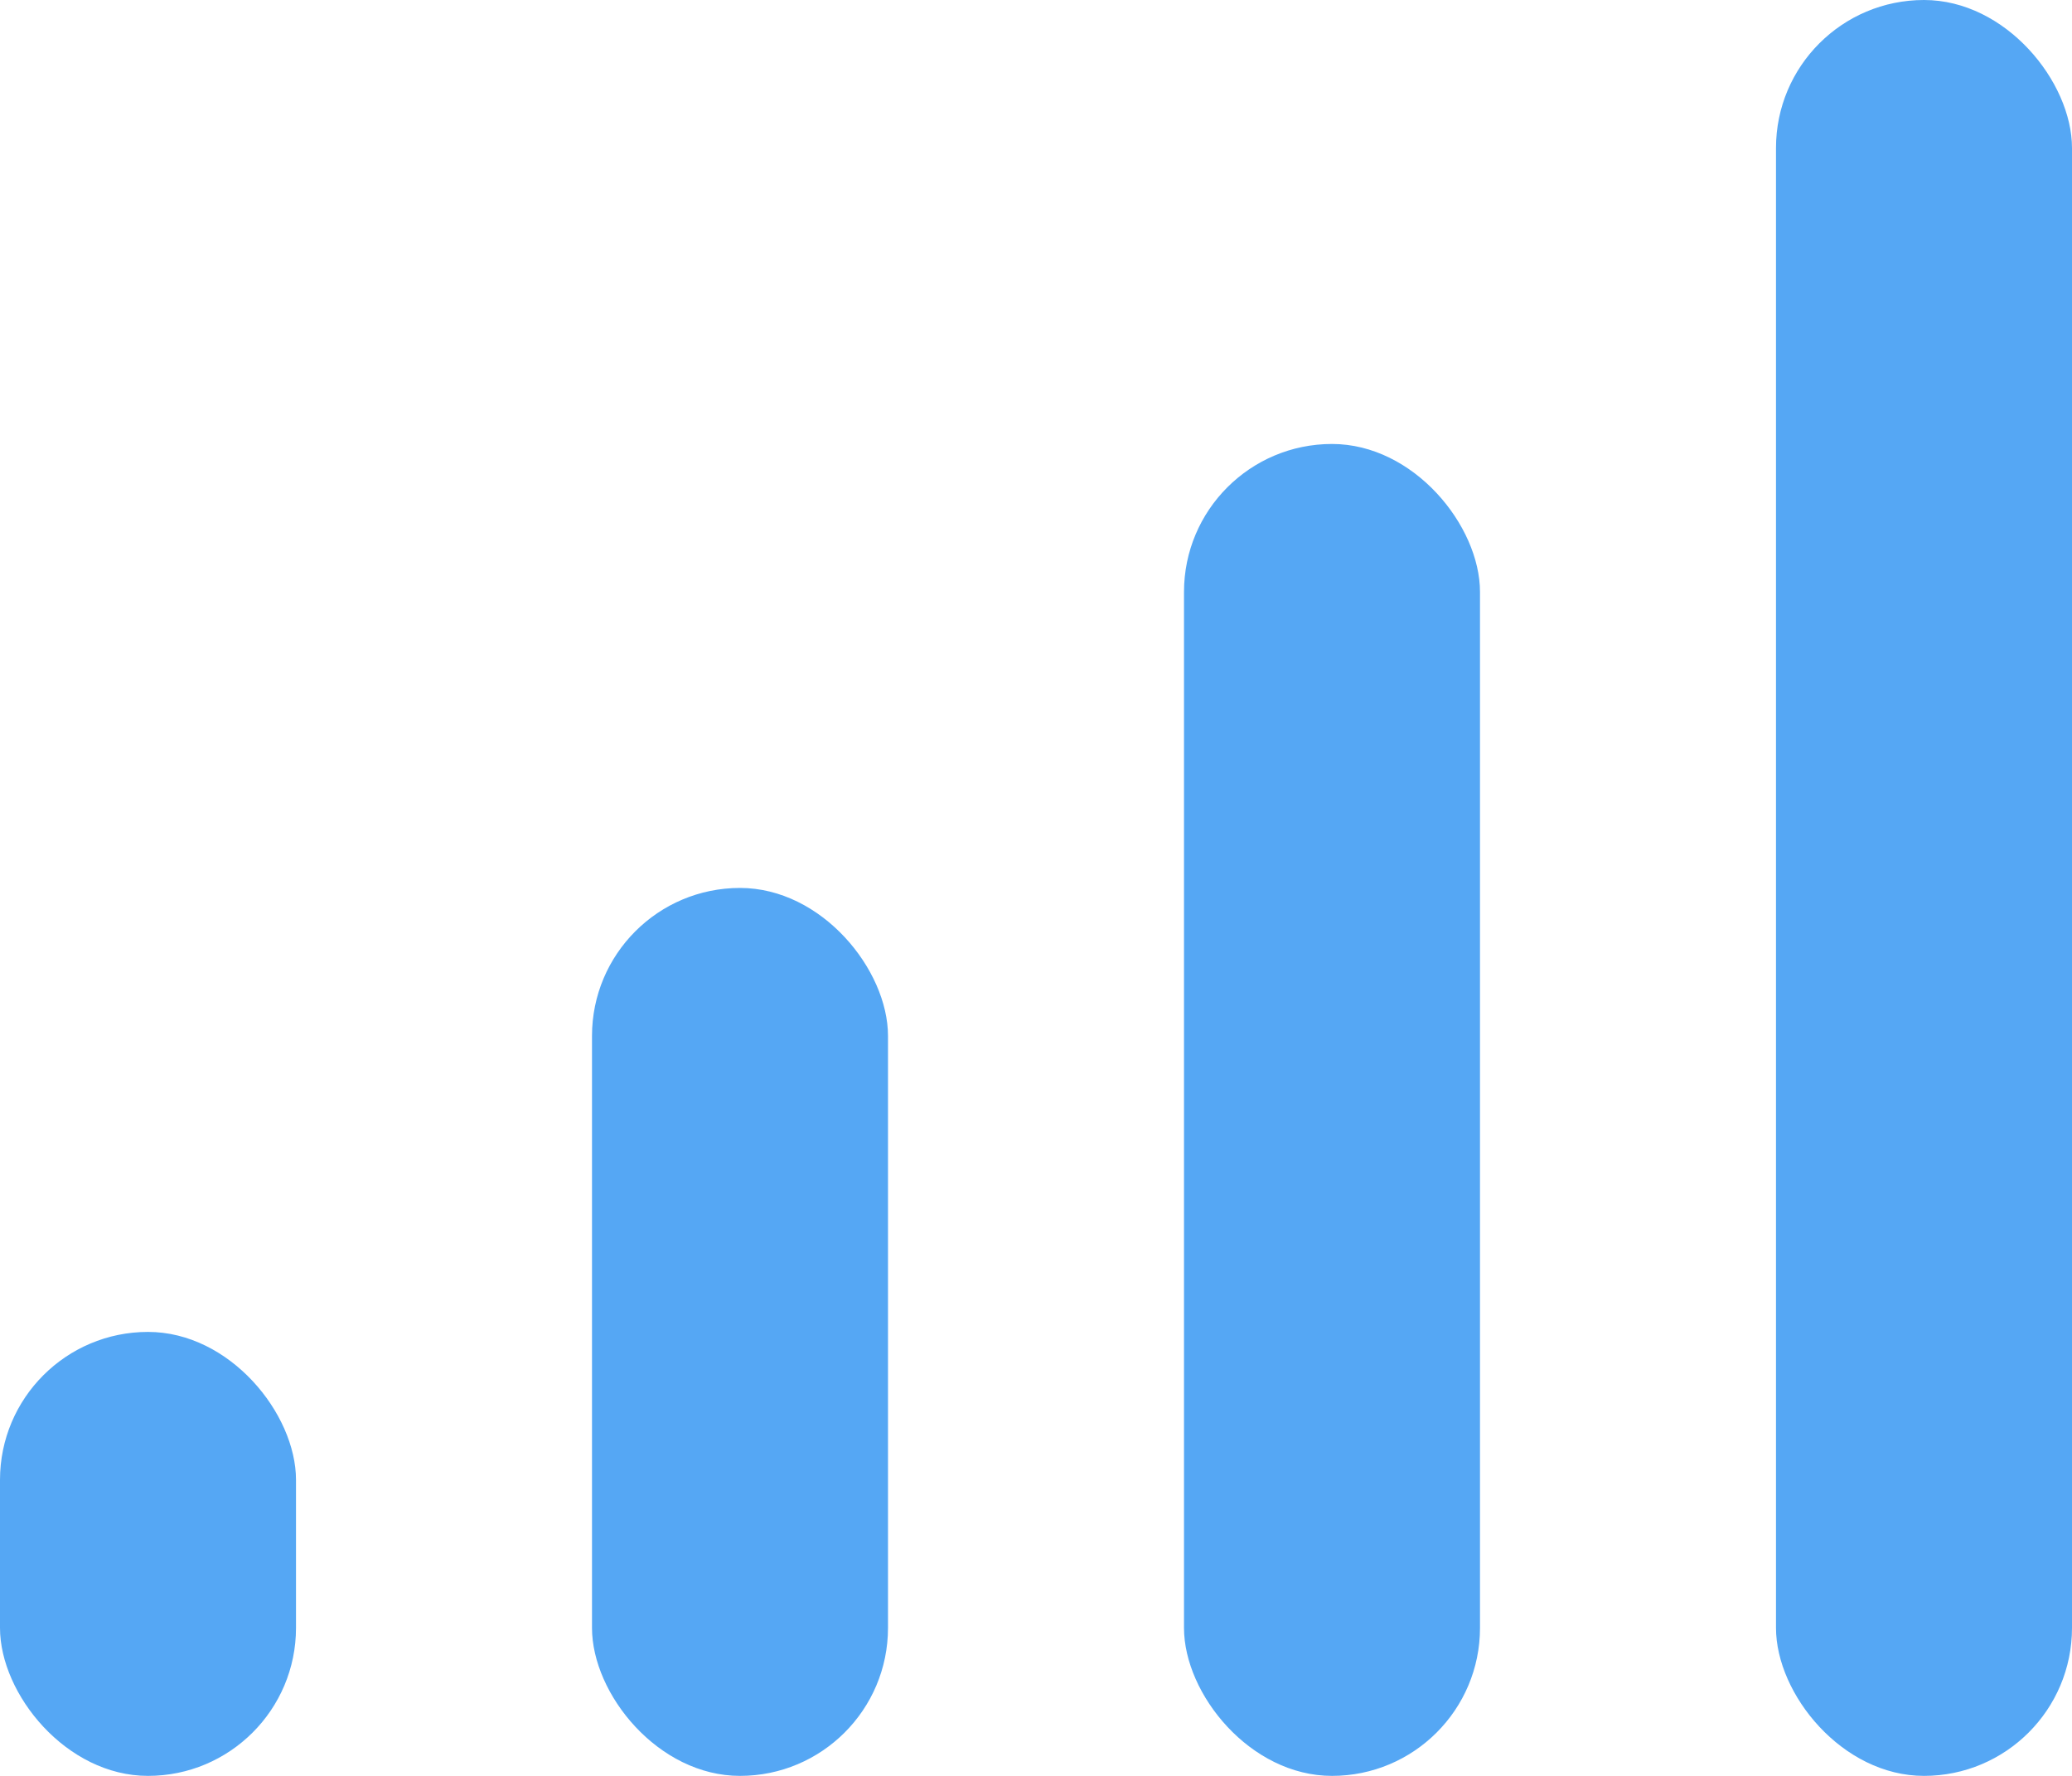 <svg width="21" height="18" viewBox="0 0 21 18" fill="none" xmlns="http://www.w3.org/2000/svg">
<rect y="13.5" width="3" height="4.5" rx="1.5" fill="#55A7F4"/>
<rect x="6" y="9" width="3" height="9" rx="1.5" fill="#55A7F4"/>
<rect x="12" y="4.5" width="3" height="13.5" rx="1.5" fill="#55A7F4"/>
<rect x="18" width="3" height="18" rx="1.5" fill="#55A7F4"/>
</svg>
